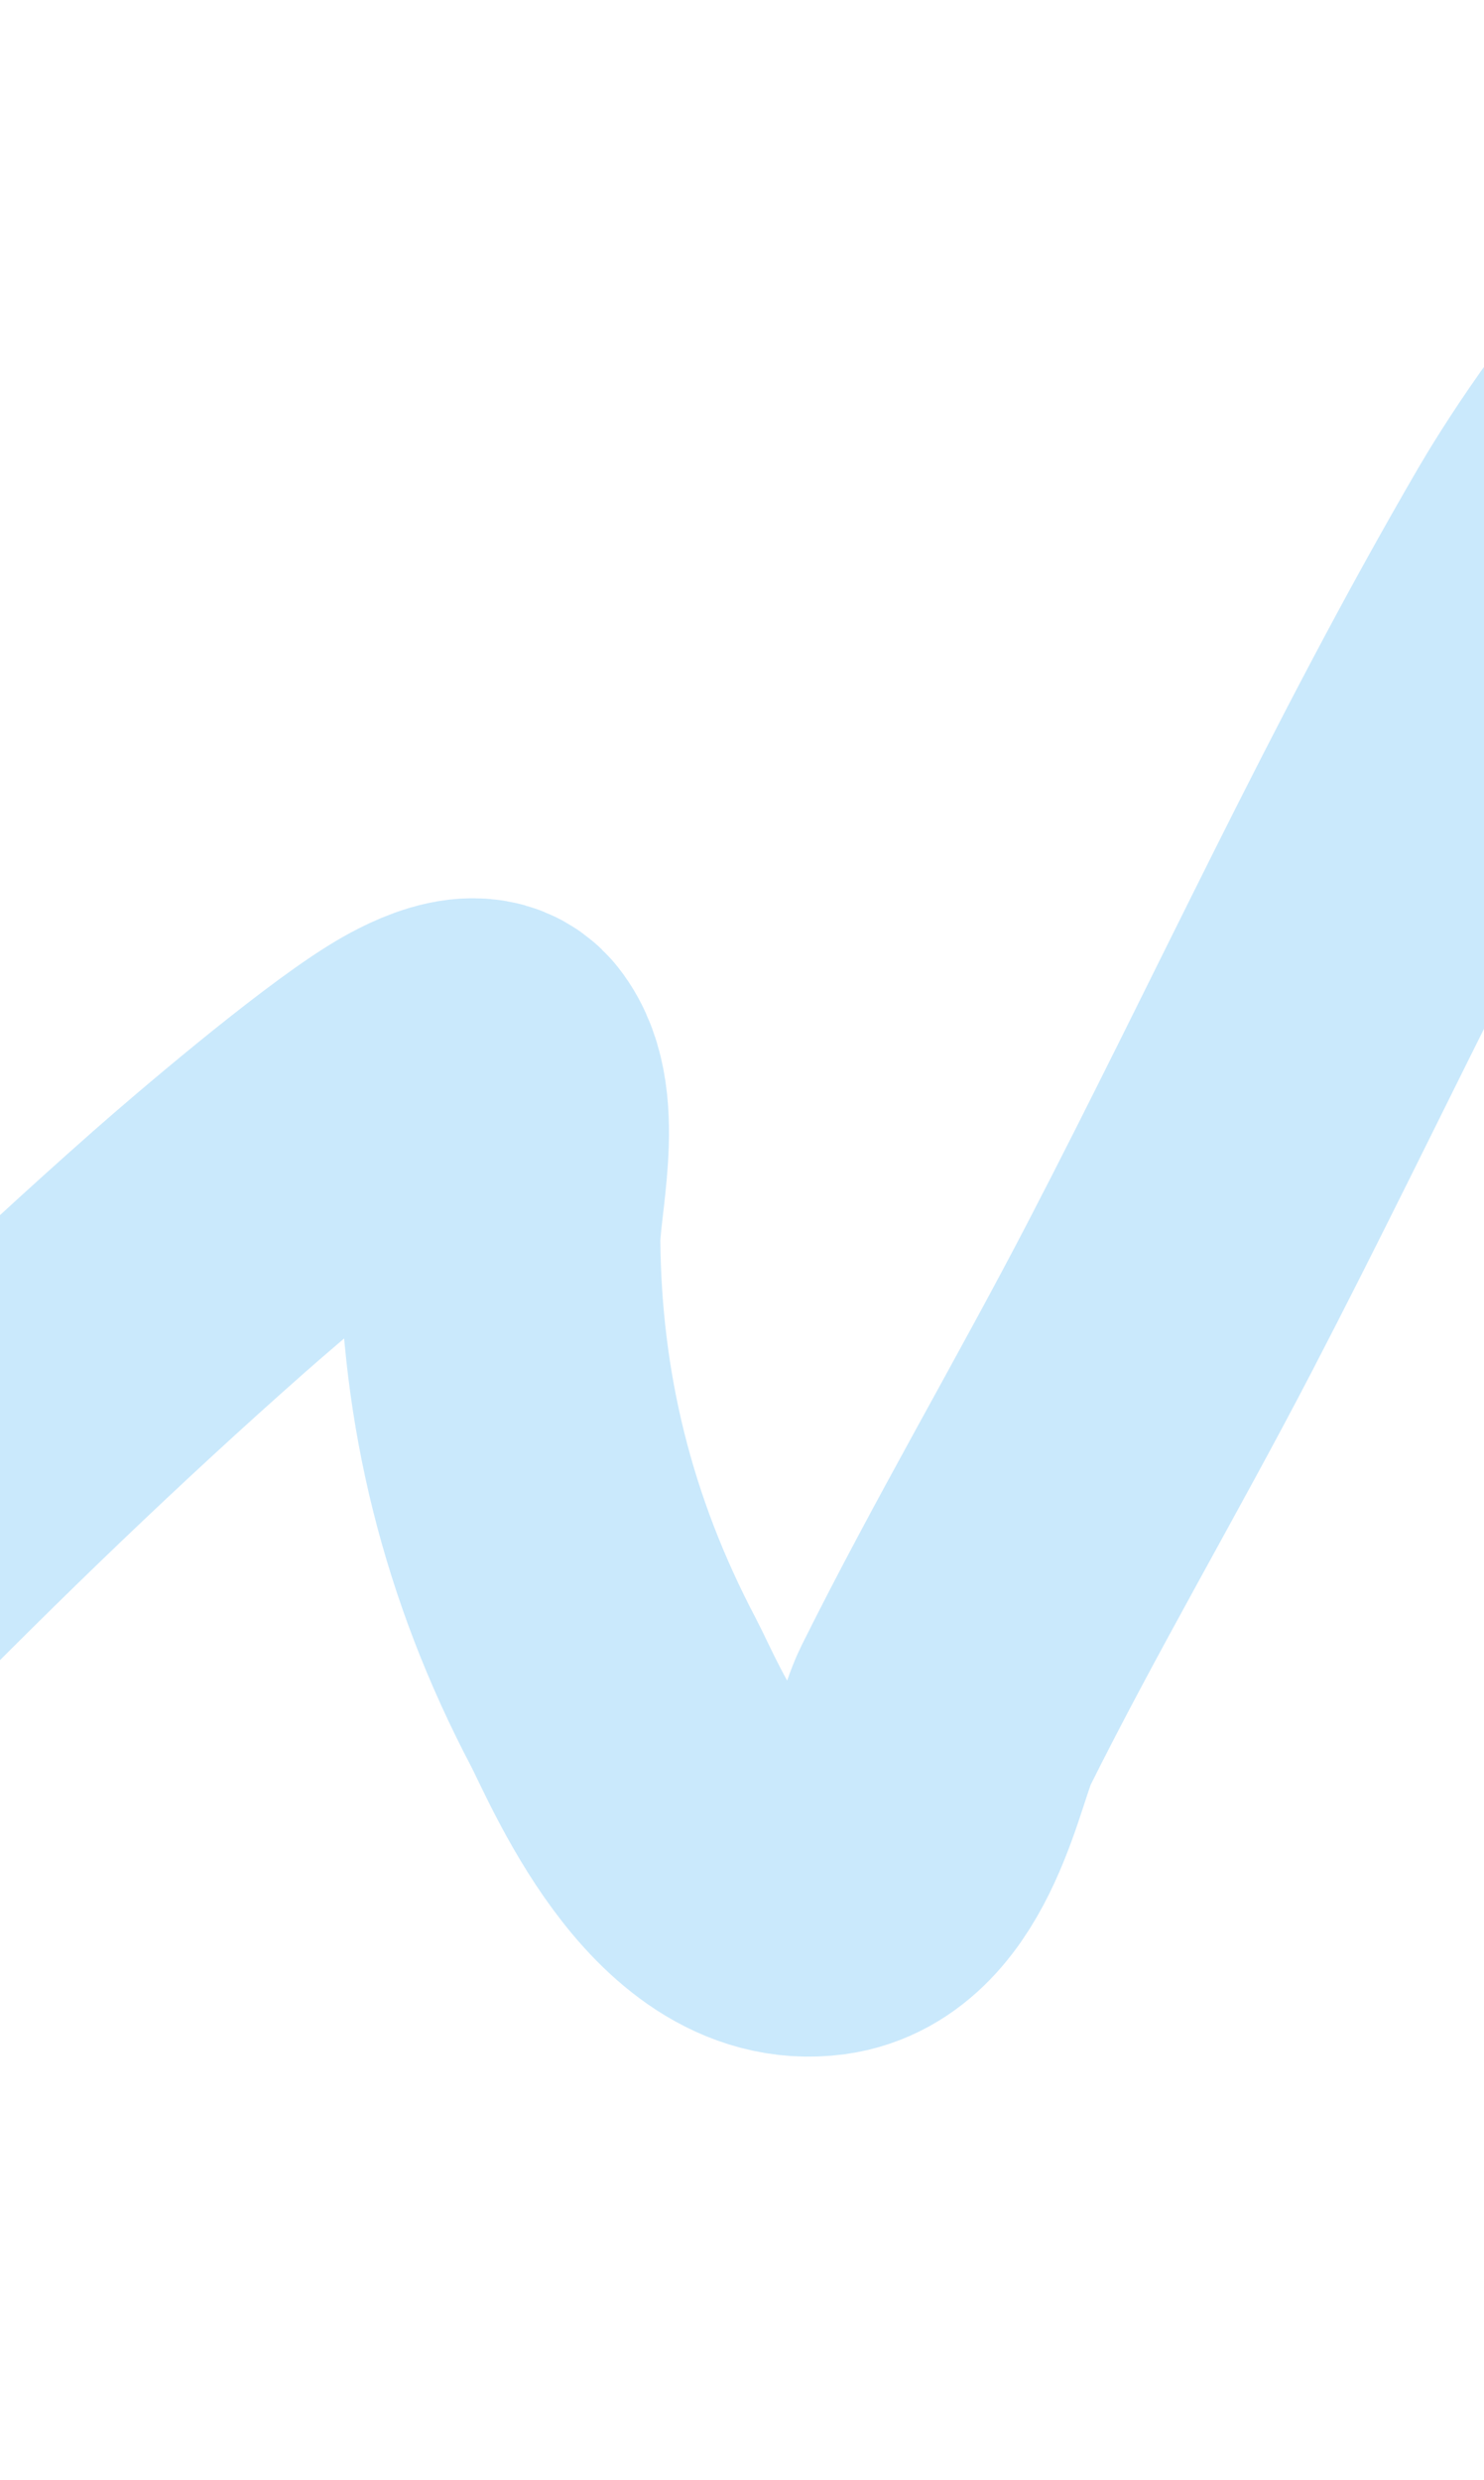<?xml version="1.0" encoding="UTF-8"?> <svg xmlns="http://www.w3.org/2000/svg" width="370" height="618" viewBox="0 0 370 618" fill="none"><path d="M608.244 18C566.549 95.207 523.576 172.323 484.205 249.887C478.607 260.916 472.869 279.578 479.77 258.41C490.973 224.043 499.133 189.352 502.589 154.89C505.223 128.636 508.792 96.409 489.378 73.828C452.471 30.903 395.337 124.483 388.265 136.62C352.341 198.263 323.882 261.241 291.553 323.437C273.441 358.282 253.109 392.849 235.71 427.792C231.178 436.893 226.132 469.462 205.279 472.297C176.068 476.267 157.971 431.295 152.955 421.766C134.009 385.77 124.975 348.675 124.641 309.324C124.55 298.629 130.656 275.835 122.703 265.856C118.187 260.19 105.224 268.223 102.792 269.743C87.866 279.072 59.65 303.111 49.596 311.986C-15.085 369.078 -71.998 429.412 -127.343 490C-204.303 574.251 -280.06 658.935 -356.437 743.379" stroke="#CAE9FC" stroke-width="80" stroke-linecap="round"></path></svg> 